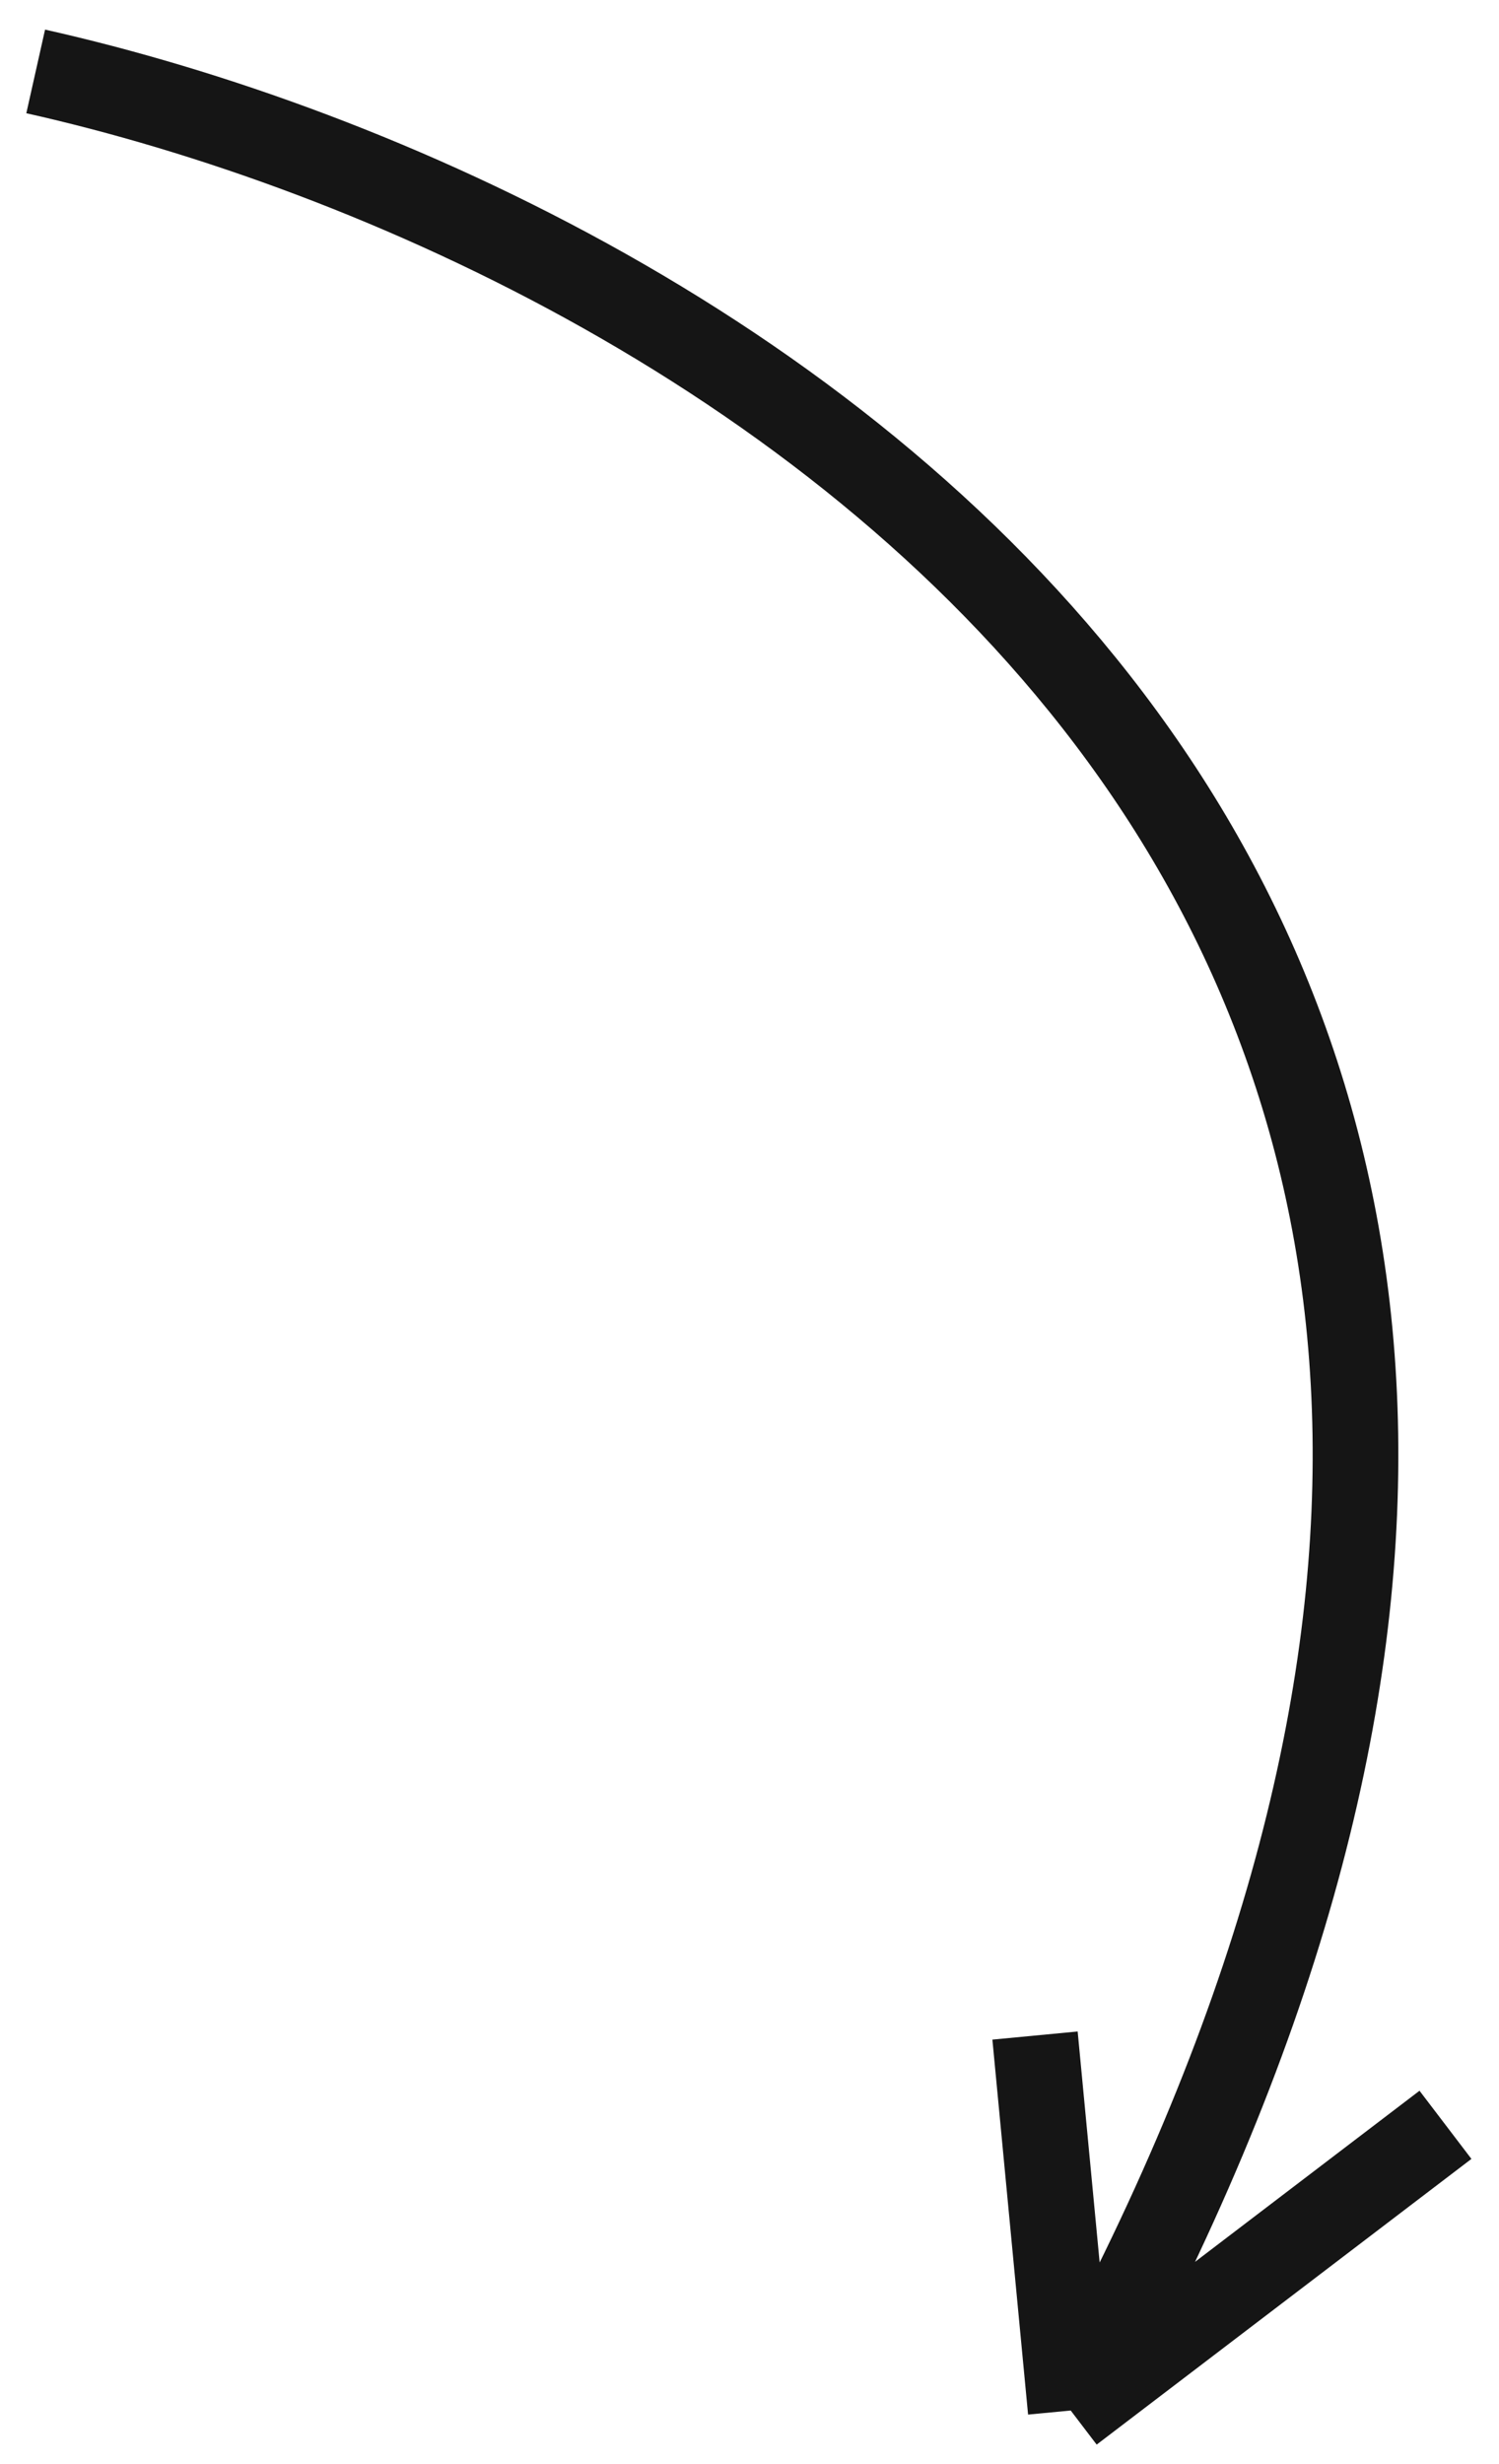 <?xml version="1.0" encoding="UTF-8"?> <svg xmlns="http://www.w3.org/2000/svg" width="42" height="69" viewBox="0 0 42 69" fill="none"> <path d="M1 2C20.333 6.333 53.2 25.5 30 67.5M30 67.5L40.5 59.5M30 67.5L29 57" stroke="#151515" stroke-width="2.4" stroke-linejoin="bevel"></path> </svg> 